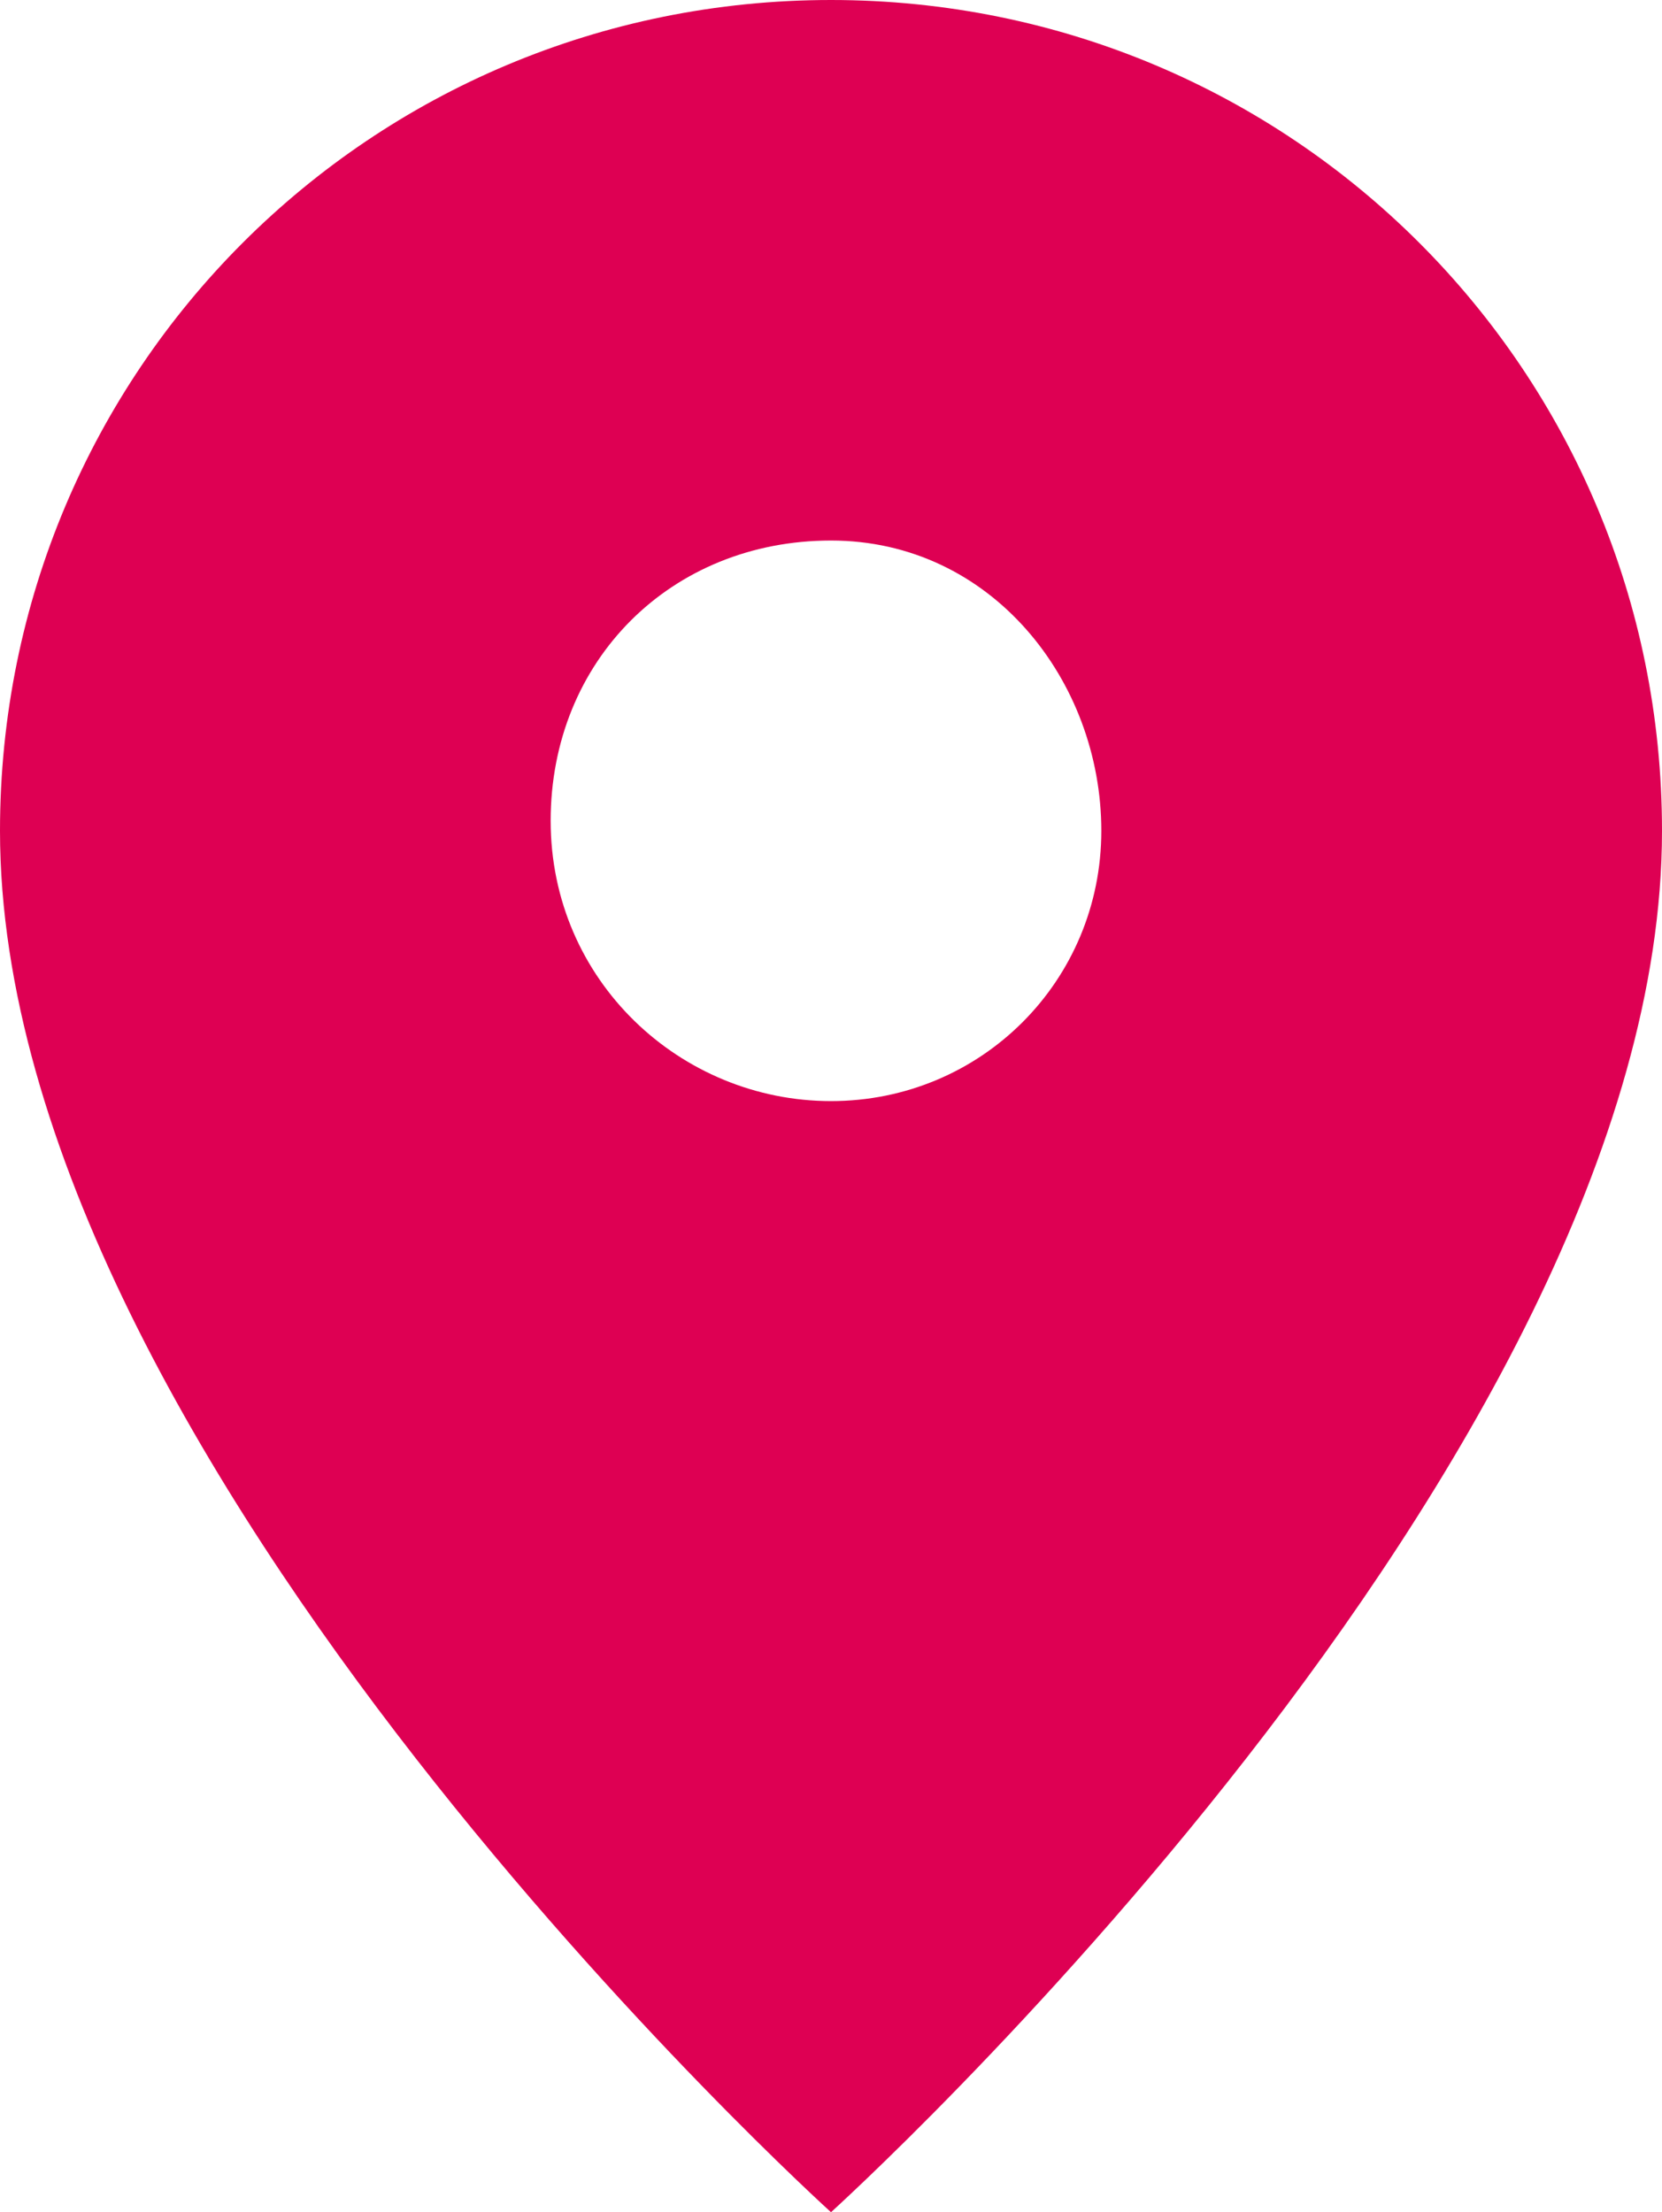 <?xml version="1.0" encoding="utf-8"?>
<!-- Generator: Adobe Illustrator 22.0.1, SVG Export Plug-In . SVG Version: 6.00 Build 0)  -->
<svg version="1.1" id="Capa_1" xmlns="http://www.w3.org/2000/svg" xmlns:xlink="http://www.w3.org/1999/xlink" x="0px" y="0px"
	 viewBox="0 0 16.6 22.1" style="enable-background:new 0 0 16.6 22.1;" xml:space="preserve">
<style type="text/css">
	.st0{fill:#DE0053;}
</style>
<g id="Grupo_4" transform="translate(0)">
	<path id="Trazado_90" class="st0" d="M8.3,0C3.7,0,0,3.7,0,8.3c0,0,0,0,0,0c0,6.3,8.3,13.8,8.3,13.8s8.3-7.5,8.3-13.8
		C16.6,3.7,12.9,0,8.3,0C8.3,0,8.3,0,8.3,0z M8.3,11c-1.5,0-2.8-1.2-2.8-2.8s1.2-2.8,2.8-2.8S11,6.8,11,8.3C11,9.8,9.8,11,8.3,11
		C8.3,11,8.3,11,8.3,11z"/>
</g>
</svg>
